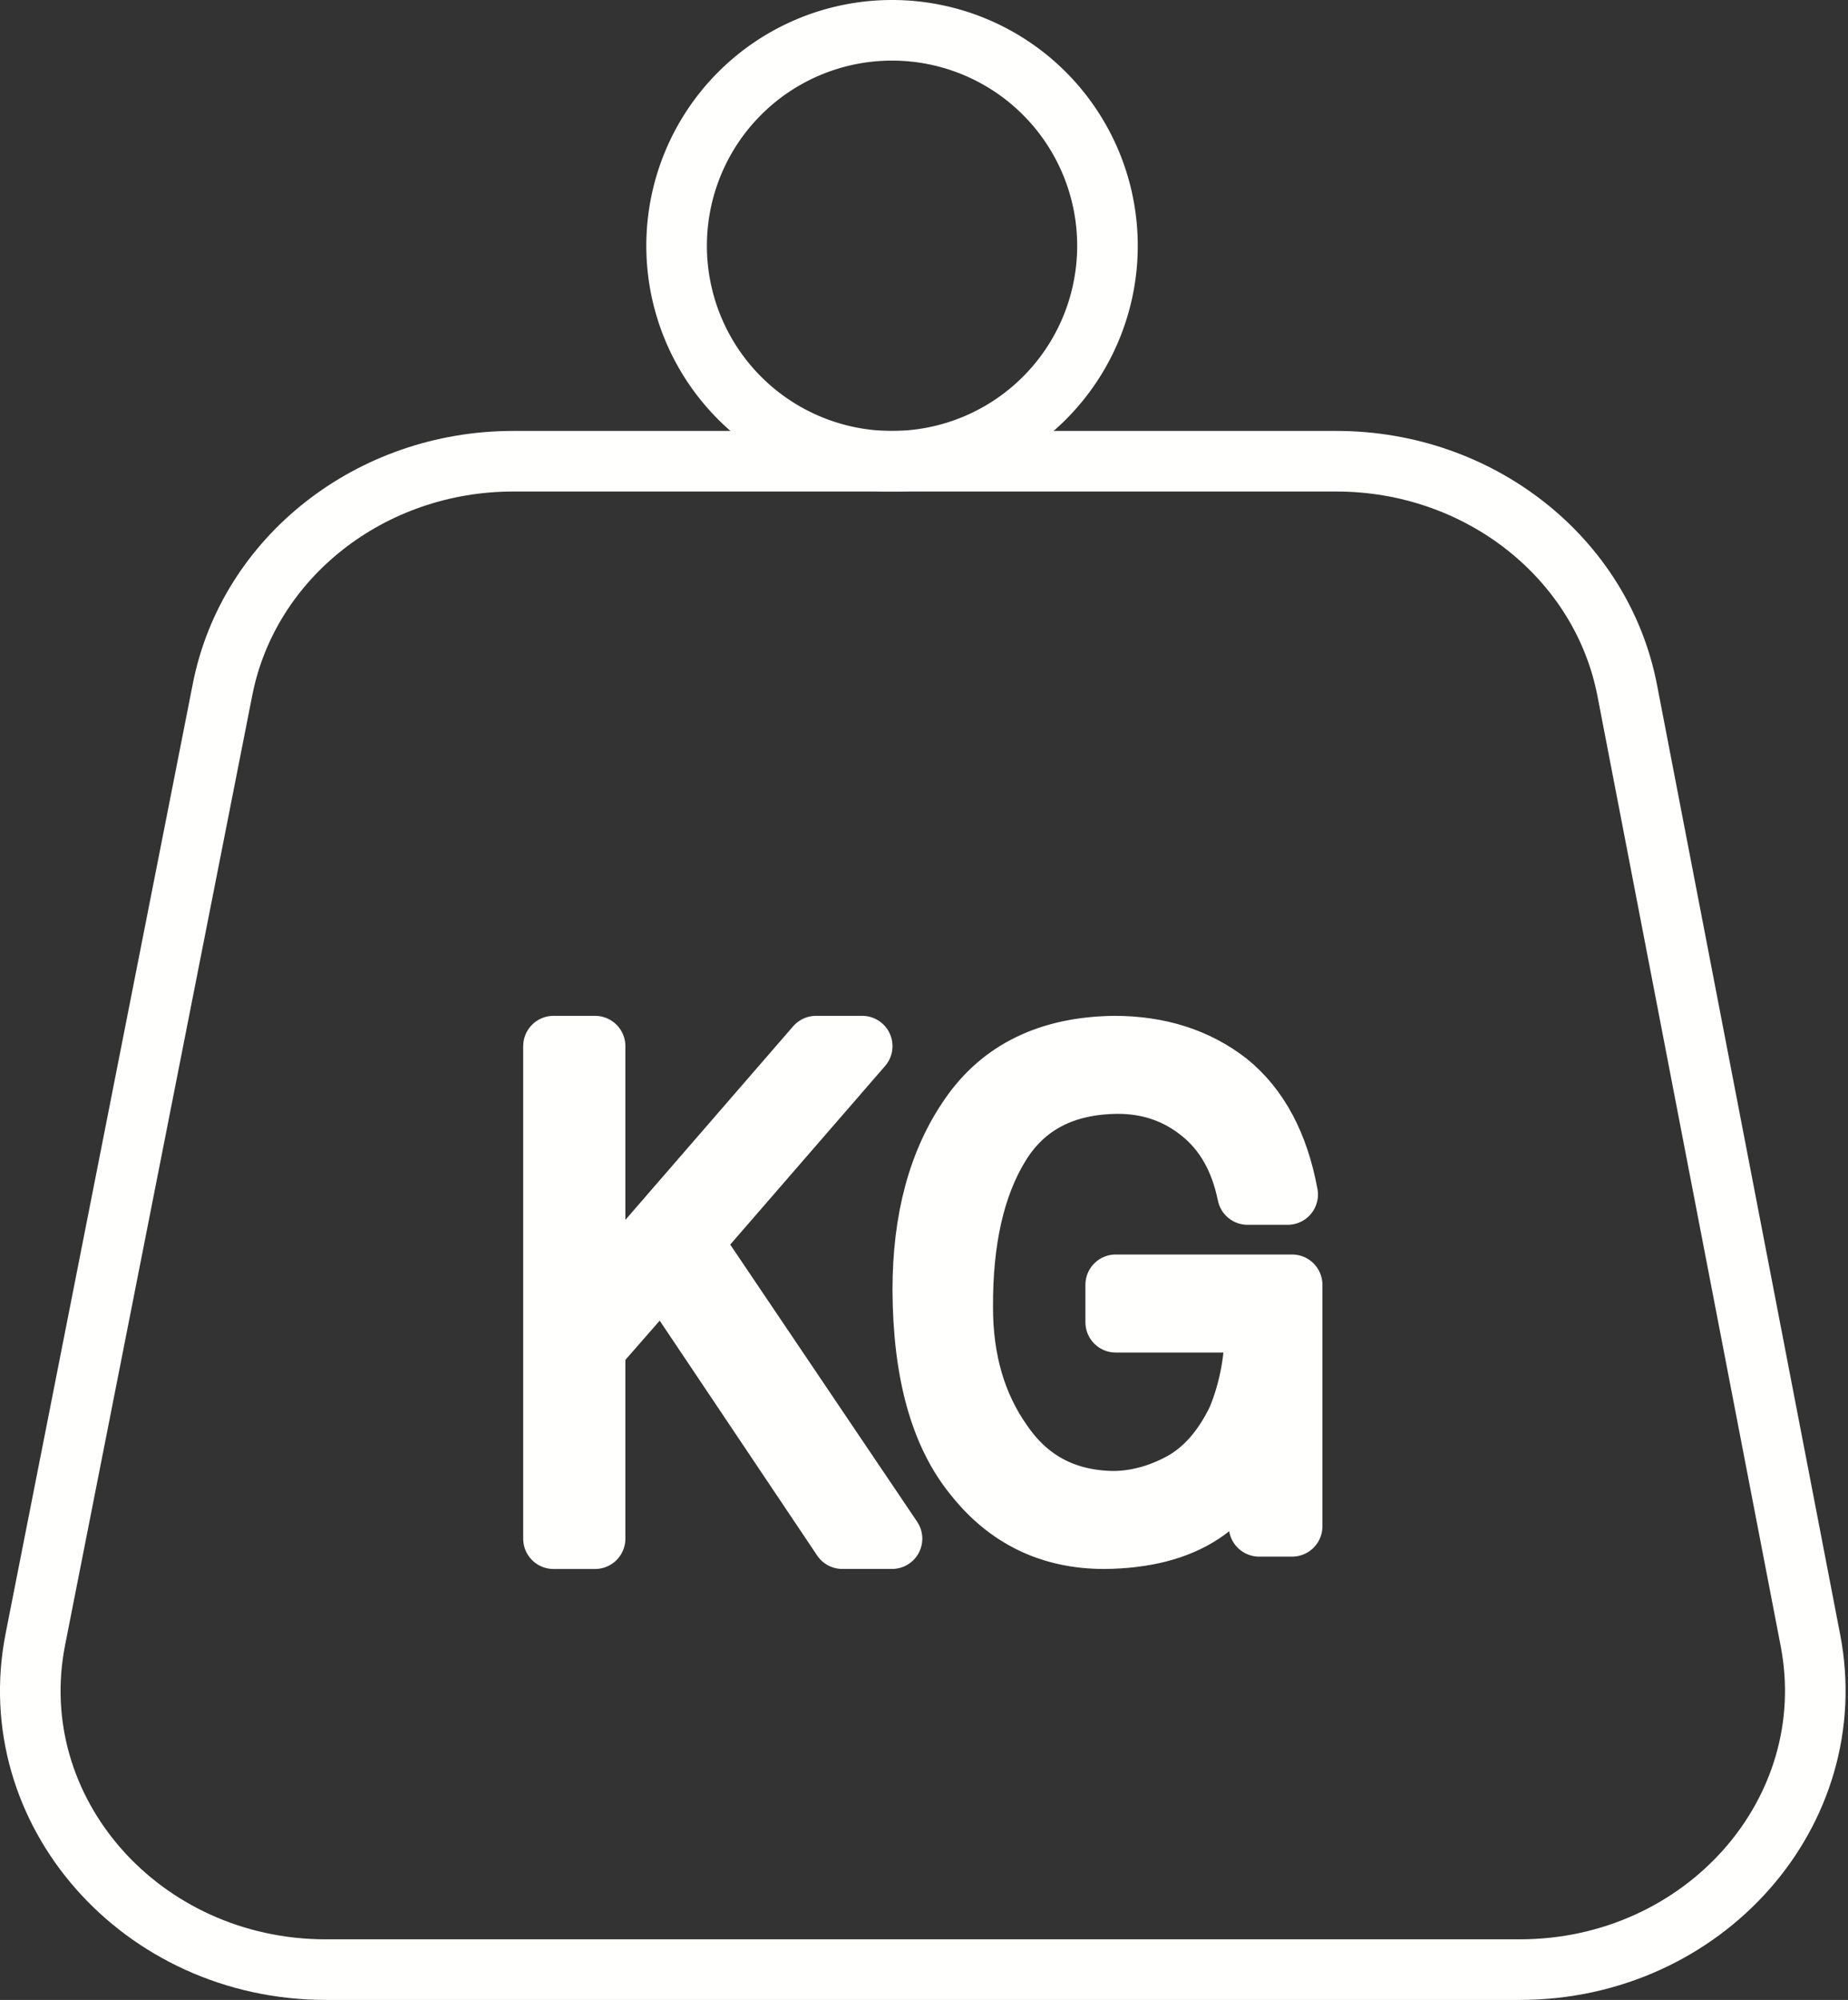 <svg width="61" height="66" viewBox="0 0 61 66" xmlns="http://www.w3.org/2000/svg">
    <rect x="0" y="0" width="61" height="66" fill="#333333" stroke="none"/>
    <g stroke="#FFFFFE" stroke-width="2" fill="none" fill-rule="evenodd" stroke-linecap="round" stroke-linejoin="round">
        <path d="M50.16 65H10.76c-6.105 0-10.71-5.234-9.593-10.901L7.347 22.75c.86-4.364 4.893-7.529 9.594-7.529h27.17c4.716 0 8.757 3.184 9.602 7.564l6.047 31.347C60.85 59.791 56.25 65 50.16 65z"/>
        <path d="M36.556 8.111a7.11 7.11 0 1 1-14.222 0 7.11 7.11 0 0 1 14.222 0z"/>
        <path fill="#FFF" d="M18.27 50.778V34.524h1.373v8.414l7.293-8.414h1.524l-5.614 6.473 6.598 9.78h-1.64l-5.923-8.833-2.238 2.558v6.276zM36.828 43.634V42.4h5.823v7.97h-1.09v-2.632c-.45.926-1.076 1.661-1.876 2.205-.823.543-1.9.821-3.233.835-1.764 0-3.193-.687-4.283-2.063-1.127-1.369-1.697-3.418-1.709-6.147 0-2.333.517-4.242 1.55-5.73 1.039-1.515 2.629-2.287 4.769-2.314 1.472 0 2.722.398 3.749 1.195 1.014.818 1.673 2.052 1.976 3.701h-1.323c-.24-1.175-.753-2.077-1.536-2.707-.784-.637-1.7-.955-2.749-.955-1.783.014-3.085.696-3.906 2.044-.82 1.342-1.225 3.125-1.212 5.347 0 1.747.435 3.236 1.306 4.465.859 1.258 2.073 1.902 3.642 1.93.772 0 1.538-.207 2.298-.62.747-.42 1.355-1.115 1.824-2.089.402-.972.597-2.039.584-3.2h-4.604z"/>
    </g>
</svg>
